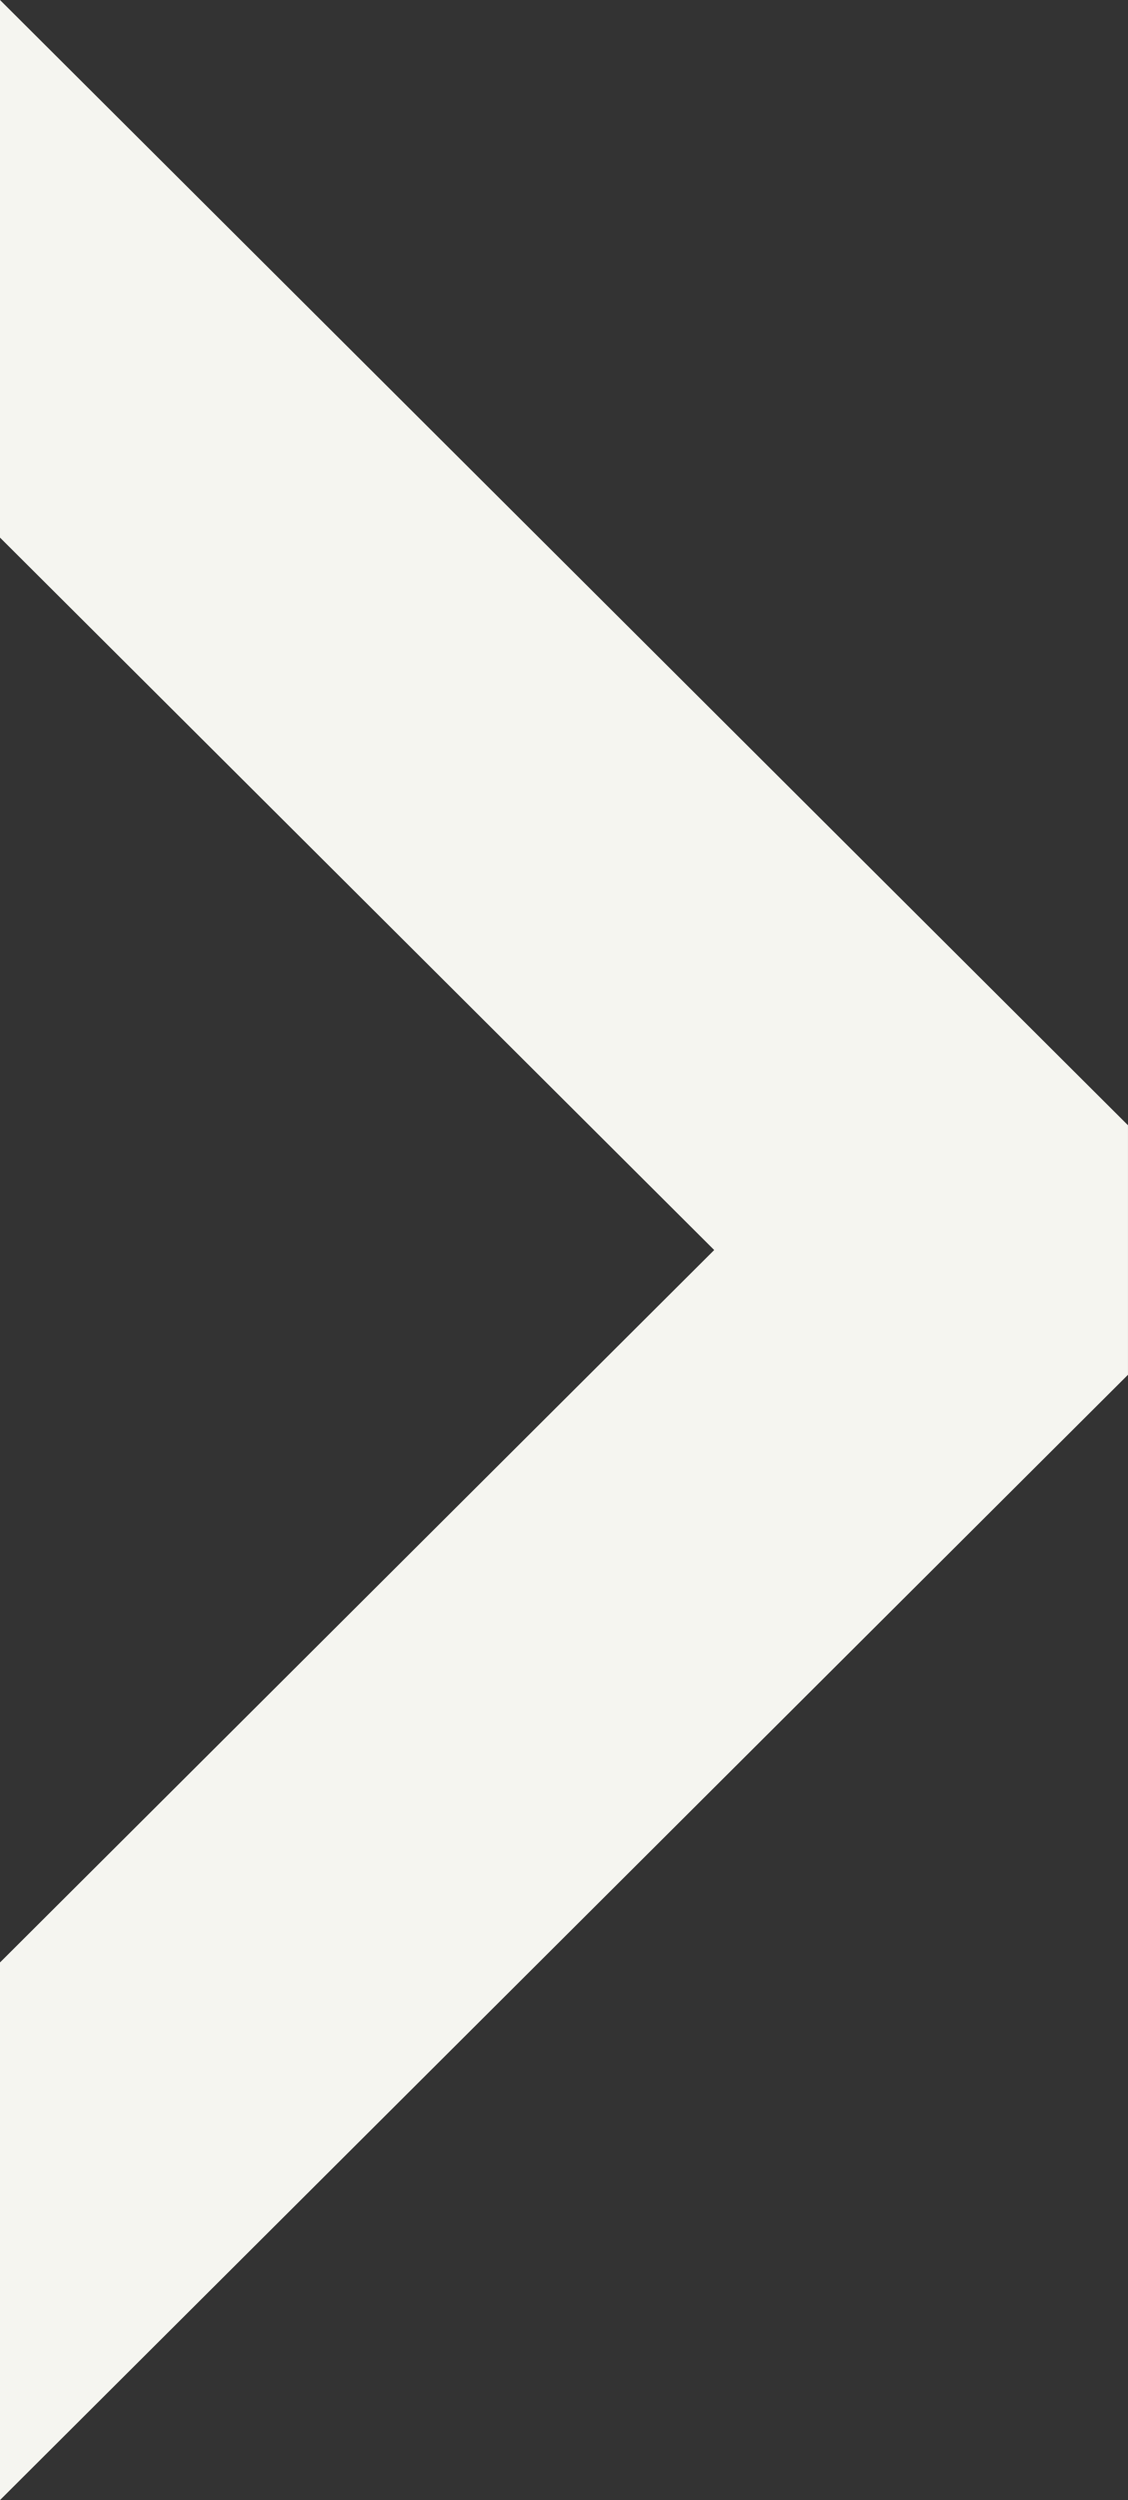 <svg xmlns="http://www.w3.org/2000/svg" width="84.865" height="187.997" viewBox="0 0 84.865 187.997">
  <rect x="0" y="0" width="84.865" height="187.997" fill="#333333" stroke="none"/>
  <path id="パス_82" data-name="パス 82" d="M115.037,0V40.426L168.77,94l-53.733,53.573V188L199.9,103.381V84.617Z" transform="translate(-115.037 -0.001)" fill="#f5f5f0"/>
</svg>
